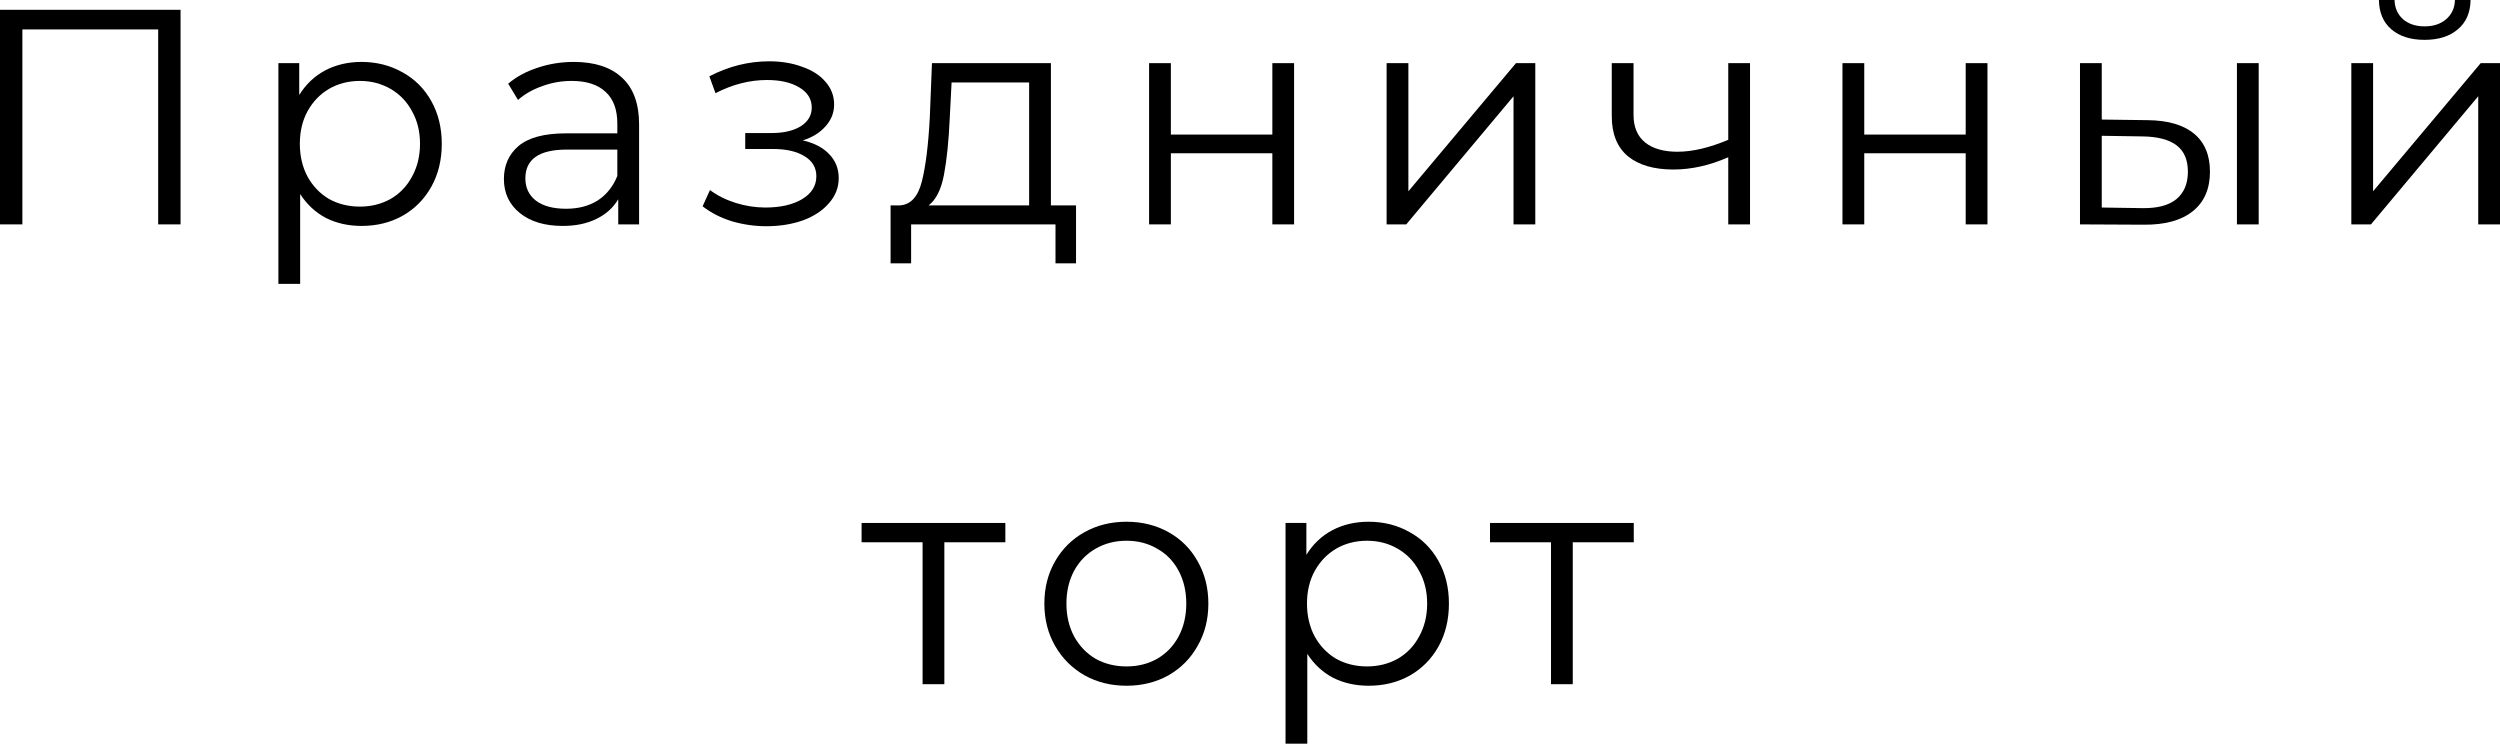 <?xml version="1.0" encoding="UTF-8"?> <svg xmlns="http://www.w3.org/2000/svg" viewBox="0 0 97.866 29.112" fill="none"><path d="M7.068 0.384V8.784H6.192V1.152H0.876V8.784H0V0.384H7.068Z" fill="black"></path><path d="M14.15 2.424C14.742 2.424 15.278 2.56 15.758 2.832C16.238 3.096 16.614 3.472 16.886 3.96C17.158 4.448 17.294 5.004 17.294 5.628C17.294 6.26 17.158 6.82 16.886 7.308C16.614 7.796 16.238 8.176 15.758 8.448C15.286 8.712 14.75 8.844 14.15 8.844C13.638 8.844 13.174 8.74 12.758 8.532C12.35 8.316 12.014 8.004 11.75 7.596V11.112H10.898V2.472H11.714V3.72C11.97 3.304 12.306 2.984 12.722 2.76C13.146 2.536 13.622 2.424 14.15 2.424ZM14.09 8.088C14.53 8.088 14.93 7.988 15.29 7.788C15.65 7.58 15.93 7.288 16.13 6.912C16.338 6.536 16.442 6.108 16.442 5.628C16.442 5.148 16.338 4.724 16.13 4.356C15.93 3.98 15.65 3.688 15.29 3.48C14.93 3.272 14.53 3.168 14.09 3.168C13.642 3.168 13.238 3.272 12.878 3.48C12.526 3.688 12.246 3.98 12.038 4.356C11.838 4.724 11.738 5.148 11.738 5.628C11.738 6.108 11.838 6.536 12.038 6.912C12.246 7.288 12.526 7.58 12.878 7.788C13.238 7.988 13.642 8.088 14.09 8.088Z" fill="black"></path><path d="M22.462 2.424C23.286 2.424 23.918 2.632 24.358 3.048C24.798 3.456 25.018 4.064 25.018 4.872V8.784H24.202V7.8C24.01 8.128 23.726 8.384 23.35 8.568C22.982 8.752 22.542 8.844 22.03 8.844C21.326 8.844 20.766 8.676 20.35 8.34C19.934 8.004 19.726 7.56 19.726 7.008C19.726 6.472 19.918 6.04 20.302 5.712C20.694 5.384 21.314 5.22 22.162 5.22H24.166V4.836C24.166 4.292 24.014 3.88 23.71 3.6C23.406 3.312 22.962 3.168 22.378 3.168C21.978 3.168 21.594 3.236 21.226 3.372C20.858 3.5 20.542 3.68 20.278 3.912L19.894 3.276C20.214 3.004 20.598 2.796 21.046 2.652C21.494 2.5 21.966 2.424 22.462 2.424ZM22.162 8.172C22.642 8.172 23.054 8.064 23.398 7.848C23.742 7.624 23.998 7.304 24.166 6.888V5.856H22.186C21.106 5.856 20.566 6.232 20.566 6.984C20.566 7.352 20.706 7.644 20.986 7.86C21.266 8.068 21.658 8.172 22.162 8.172Z" fill="black"></path><path d="M31.429 5.496C31.877 5.6 32.221 5.78 32.461 6.036C32.709 6.292 32.833 6.604 32.833 6.972C32.833 7.34 32.705 7.668 32.449 7.956C32.201 8.244 31.861 8.468 31.429 8.628C30.997 8.78 30.521 8.856 30.001 8.856C29.545 8.856 29.097 8.792 28.657 8.664C28.217 8.528 27.833 8.332 27.505 8.076L27.793 7.44C28.081 7.656 28.417 7.824 28.801 7.944C29.185 8.064 29.573 8.124 29.965 8.124C30.549 8.124 31.025 8.016 31.393 7.8C31.769 7.576 31.957 7.276 31.957 6.9C31.957 6.564 31.805 6.304 31.501 6.12C31.197 5.928 30.781 5.832 30.253 5.832H29.173V5.208H30.205C30.677 5.208 31.057 5.12 31.345 4.944C31.633 4.76 31.777 4.516 31.777 4.212C31.777 3.876 31.613 3.612 31.285 3.42C30.965 3.228 30.545 3.132 30.025 3.132C29.345 3.132 28.673 3.304 28.009 3.648L27.769 2.988C28.521 2.596 29.301 2.4 30.109 2.4C30.589 2.4 31.021 2.472 31.405 2.616C31.797 2.752 32.101 2.948 32.317 3.204C32.541 3.46 32.653 3.756 32.653 4.092C32.653 4.412 32.541 4.696 32.317 4.944C32.101 5.192 31.805 5.376 31.429 5.496Z" fill="black"></path><path d="M42.123 8.04V10.308H41.319V8.784H35.667V10.308H34.863V8.04H35.223C35.647 8.016 35.935 7.704 36.087 7.104C36.239 6.504 36.343 5.664 36.399 4.584L36.483 2.472H41.139V8.04H42.123ZM37.179 4.632C37.139 5.528 37.063 6.268 36.951 6.852C36.839 7.428 36.639 7.824 36.351 8.04H40.287V3.228H37.251L37.179 4.632Z" fill="black"></path><path d="M44.983 2.472H45.835V5.268H49.808V2.472H50.659V8.784H49.808V6H45.835V8.784H44.983V2.472Z" fill="black"></path><path d="M54.281 2.472H55.133V7.488L59.345 2.472H60.101V8.784H59.249V3.768L55.049 8.784H54.281V2.472Z" fill="black"></path><path d="M68.507 2.472V8.784H67.655V6.156C66.927 6.476 66.211 6.636 65.507 6.636C64.747 6.636 64.155 6.464 63.731 6.12C63.307 5.768 63.095 5.244 63.095 4.548V2.472H63.947V4.5C63.947 4.972 64.099 5.332 64.403 5.58C64.707 5.82 65.127 5.94 65.663 5.94C66.255 5.94 66.919 5.784 67.655 5.472V2.472H68.507Z" fill="black"></path><path d="M72.126 2.472H72.979V5.268H76.95V2.472H77.802V8.784H76.95V6H72.979V8.784H72.126V2.472Z" fill="black"></path><path d="M84.076 4.704C84.868 4.712 85.472 4.888 85.888 5.232C86.304 5.576 86.512 6.072 86.512 6.72C86.512 7.392 86.288 7.908 85.84 8.268C85.392 8.628 84.752 8.804 83.92 8.796L81.424 8.784V2.472H82.276V4.68L84.076 4.704ZM87.568 2.472H88.42V8.784H87.568V2.472ZM83.872 8.148C84.456 8.156 84.896 8.04 85.192 7.8C85.496 7.552 85.648 7.192 85.648 6.72C85.648 6.256 85.5 5.912 85.204 5.688C84.908 5.464 84.464 5.348 83.872 5.34L82.276 5.316V8.124L83.872 8.148Z" fill="black"></path><path d="M92.046 2.472H92.898V7.488L97.11 2.472H97.866V8.784H97.014V3.768L92.814 8.784H92.046V2.472ZM94.914 1.56C94.37 1.56 93.938 1.424 93.618 1.152C93.298 0.88 93.134 0.496 93.126 0H93.738C93.746 0.312 93.858 0.564 94.074 0.756C94.29 0.94 94.57 1.032 94.914 1.032C95.258 1.032 95.538 0.94 95.754 0.756C95.978 0.564 96.094 0.312 96.102 0H96.714C96.706 0.496 96.538 0.88 96.21 1.152C95.89 1.424 95.458 1.56 94.914 1.56Z" fill="black"></path><path d="M39.356 21.228H36.968V26.784H36.116V21.228H33.728V20.472H39.356V21.228Z" fill="black"></path><path d="M44.099 26.844C43.491 26.844 42.943 26.708 42.455 26.436C41.967 26.156 41.583 25.772 41.303 25.284C41.023 24.796 40.883 24.244 40.883 23.628C40.883 23.012 41.023 22.46 41.303 21.972C41.583 21.484 41.967 21.104 42.455 20.832C42.943 20.56 43.491 20.424 44.099 20.424C44.707 20.424 45.255 20.56 45.743 20.832C46.231 21.104 46.611 21.484 46.883 21.972C47.163 22.46 47.303 23.012 47.303 23.628C47.303 24.244 47.163 24.796 46.883 25.284C46.611 25.772 46.231 26.156 45.743 26.436C45.255 26.708 44.707 26.844 44.099 26.844ZM44.099 26.088C44.547 26.088 44.947 25.988 45.299 25.788C45.659 25.58 45.939 25.288 46.139 24.912C46.339 24.536 46.439 24.108 46.439 23.628C46.439 23.148 46.339 22.72 46.139 22.344C45.939 21.968 45.659 21.68 45.299 21.48C44.947 21.272 44.547 21.168 44.099 21.168C43.651 21.168 43.247 21.272 42.887 21.48C42.535 21.68 42.255 21.968 42.047 22.344C41.847 22.72 41.747 23.148 41.747 23.628C41.747 24.108 41.847 24.536 42.047 24.912C42.255 25.288 42.535 25.58 42.887 25.788C43.247 25.988 43.651 26.088 44.099 26.088Z" fill="black"></path><path d="M53.576 20.424C54.168 20.424 54.704 20.56 55.184 20.832C55.664 21.096 56.04 21.472 56.312 21.96C56.584 22.448 56.72 23.004 56.72 23.628C56.72 24.26 56.584 24.82 56.312 25.308C56.04 25.796 55.664 26.176 55.184 26.448C54.712 26.712 54.176 26.844 53.576 26.844C53.064 26.844 52.6 26.74 52.184 26.532C51.776 26.316 51.44 26.004 51.176 25.596V29.112H50.324V20.472H51.14V21.72C51.396 21.304 51.732 20.984 52.148 20.76C52.572 20.536 53.048 20.424 53.576 20.424ZM53.516 26.088C53.956 26.088 54.356 25.988 54.716 25.788C55.076 25.58 55.356 25.288 55.556 24.912C55.764 24.536 55.868 24.108 55.868 23.628C55.868 23.148 55.764 22.724 55.556 22.356C55.356 21.98 55.076 21.688 54.716 21.48C54.356 21.272 53.956 21.168 53.516 21.168C53.068 21.168 52.664 21.272 52.304 21.48C51.952 21.688 51.672 21.98 51.464 22.356C51.264 22.724 51.164 23.148 51.164 23.628C51.164 24.108 51.264 24.536 51.464 24.912C51.672 25.288 51.952 25.58 52.304 25.788C52.664 25.988 53.068 26.088 53.516 26.088Z" fill="black"></path><path d="M63.956 21.228H61.568V26.784H60.716V21.228H58.328V20.472H63.956V21.228Z" fill="black"></path></svg> 